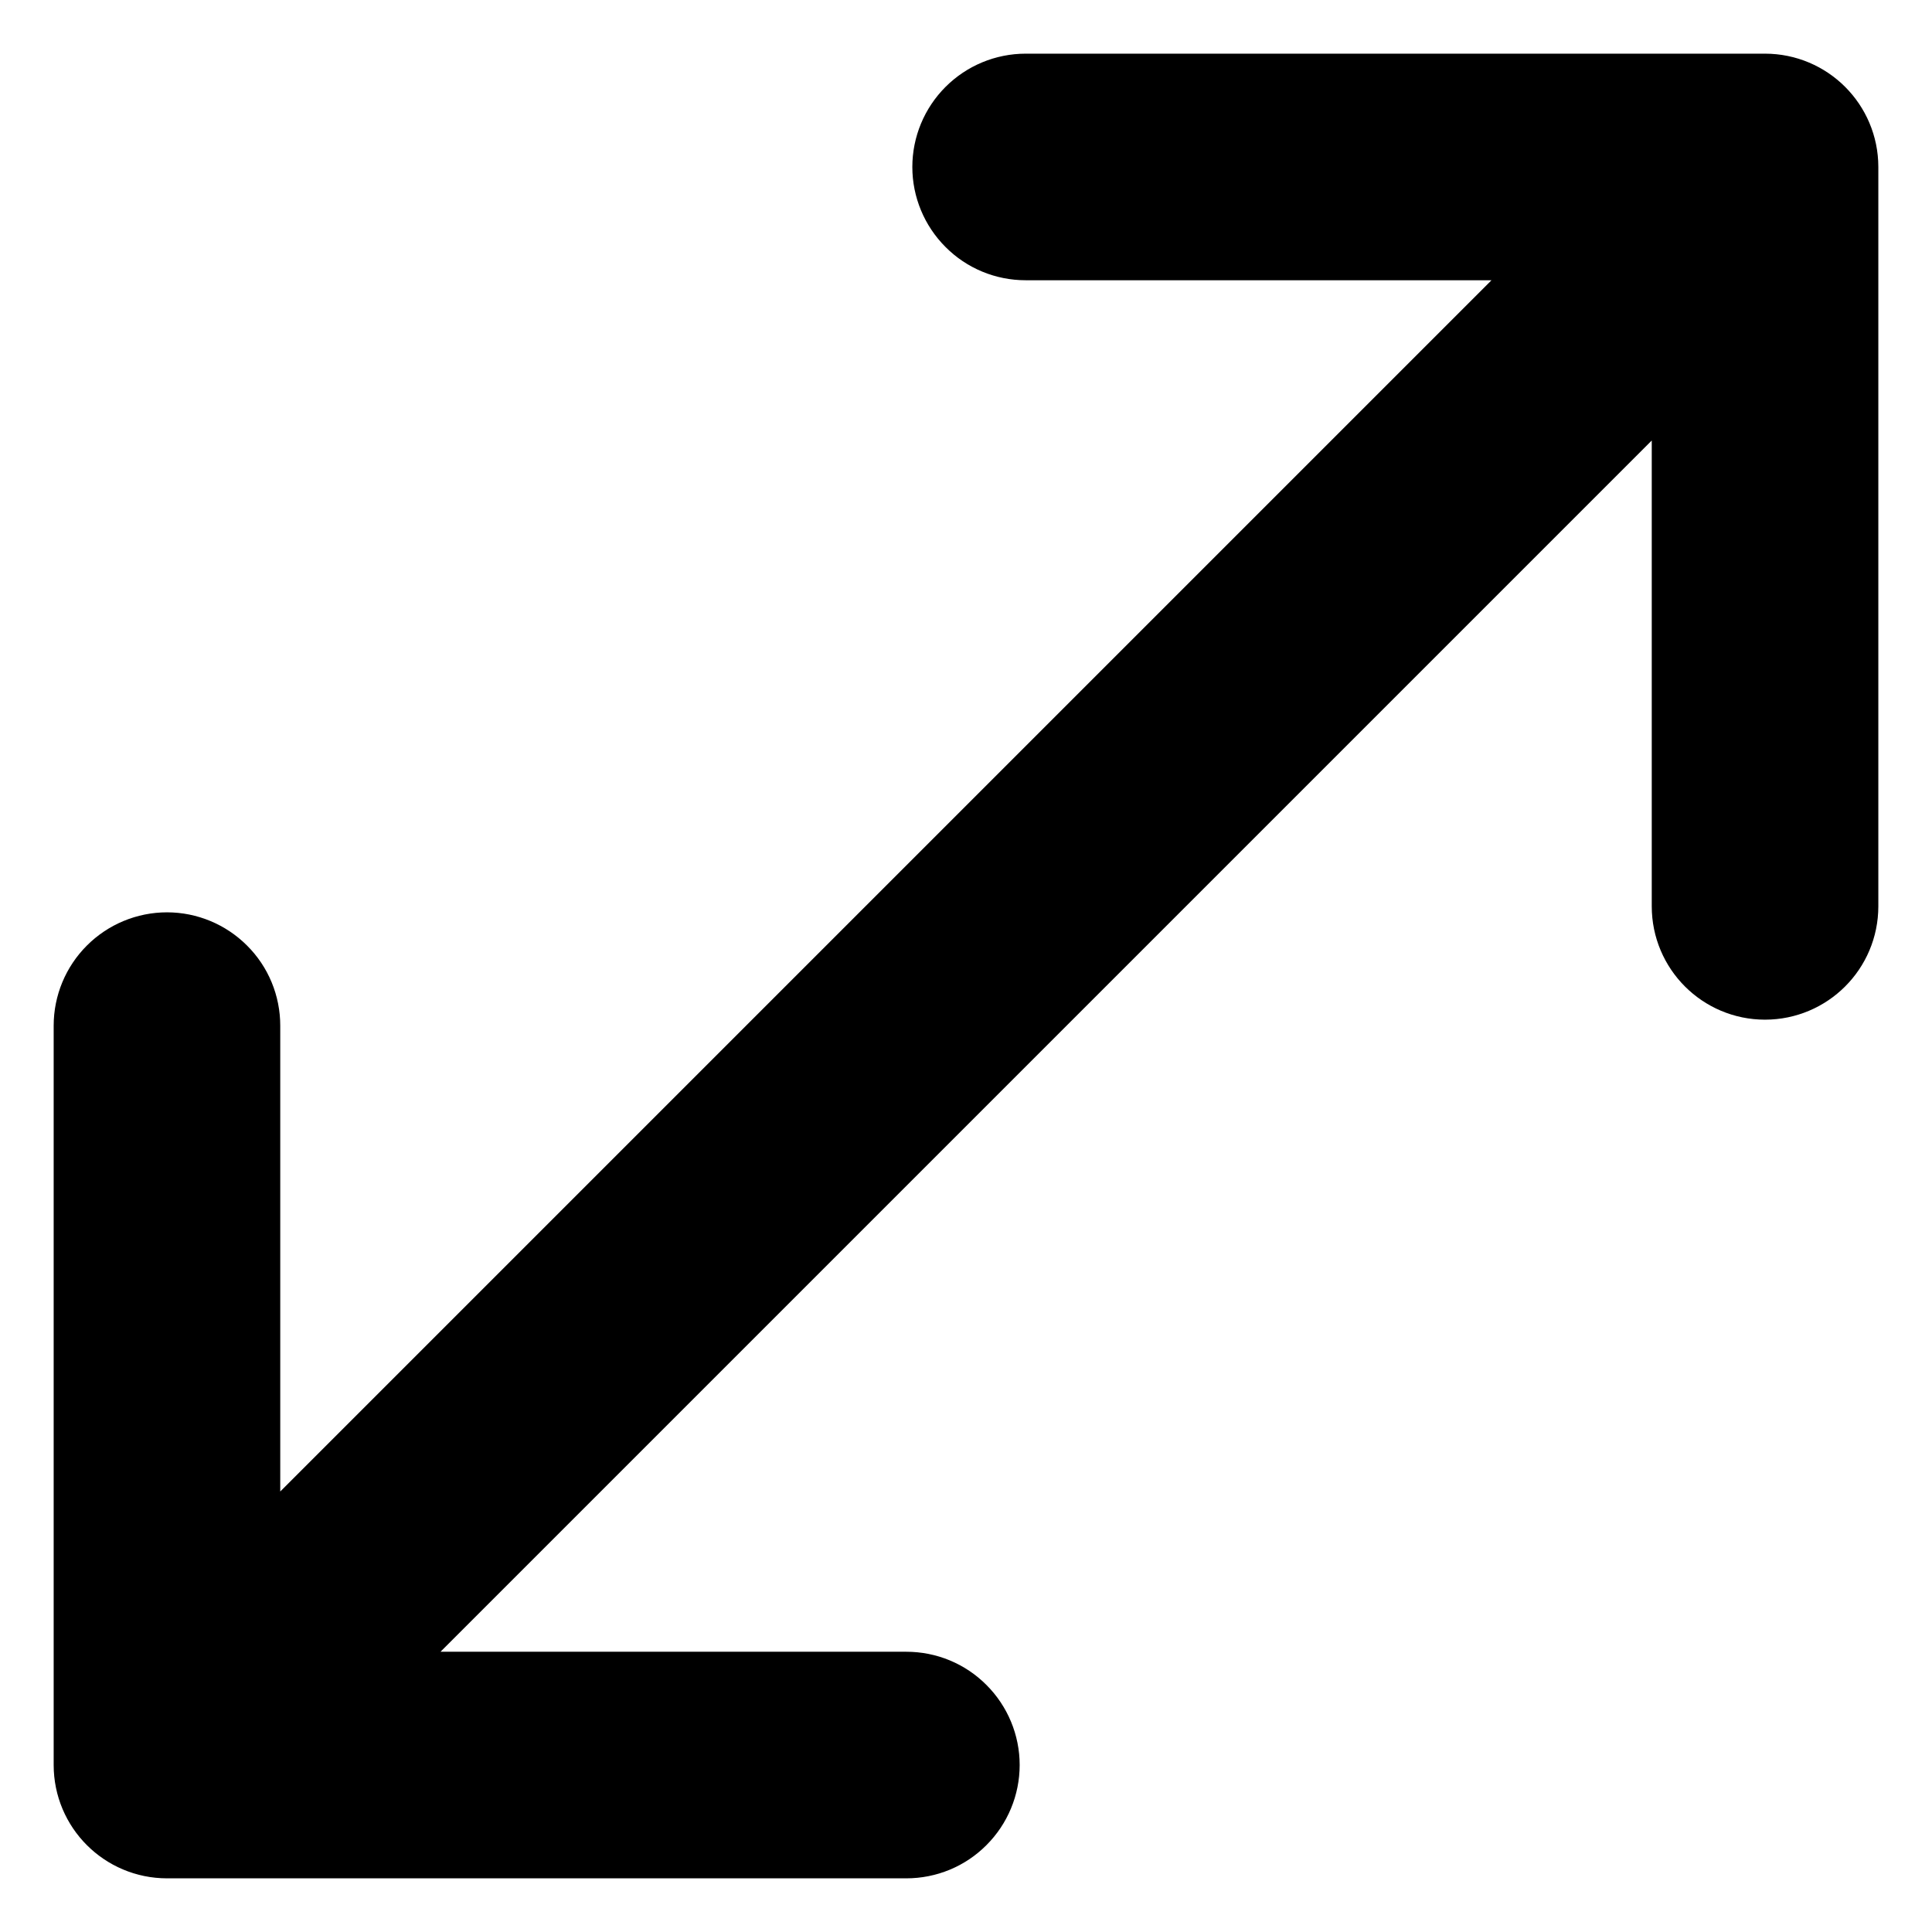 <svg width="18" height="18" viewBox="0 0 18 18" fill="none" xmlns="http://www.w3.org/2000/svg">
<path d="M16.444 9C16.138 9 15.889 8.751 15.889 8.444V2.897L2.897 15.889H8.444C8.592 15.889 8.733 15.947 8.837 16.052C8.941 16.156 9 16.297 9 16.444C9 16.592 8.941 16.733 8.837 16.837C8.733 16.942 8.592 17 8.444 17H1.556C1.249 17 1 16.751 1 16.444V9.556C1 9.408 1.059 9.267 1.163 9.163C1.267 9.059 1.408 9 1.556 9C1.703 9 1.844 9.059 1.948 9.163C2.053 9.267 2.111 9.408 2.111 9.556V15.103L15.103 2.111H9.556C9.408 2.111 9.267 2.053 9.163 1.948C9.059 1.844 9 1.703 9 1.556C9 1.408 9.059 1.267 9.163 1.163C9.267 1.059 9.408 1 9.556 1H16.444C16.751 1 17 1.249 17 1.556V8.444C17 8.751 16.751 9 16.444 9Z" fill="black" stroke="black"/>
</svg>

